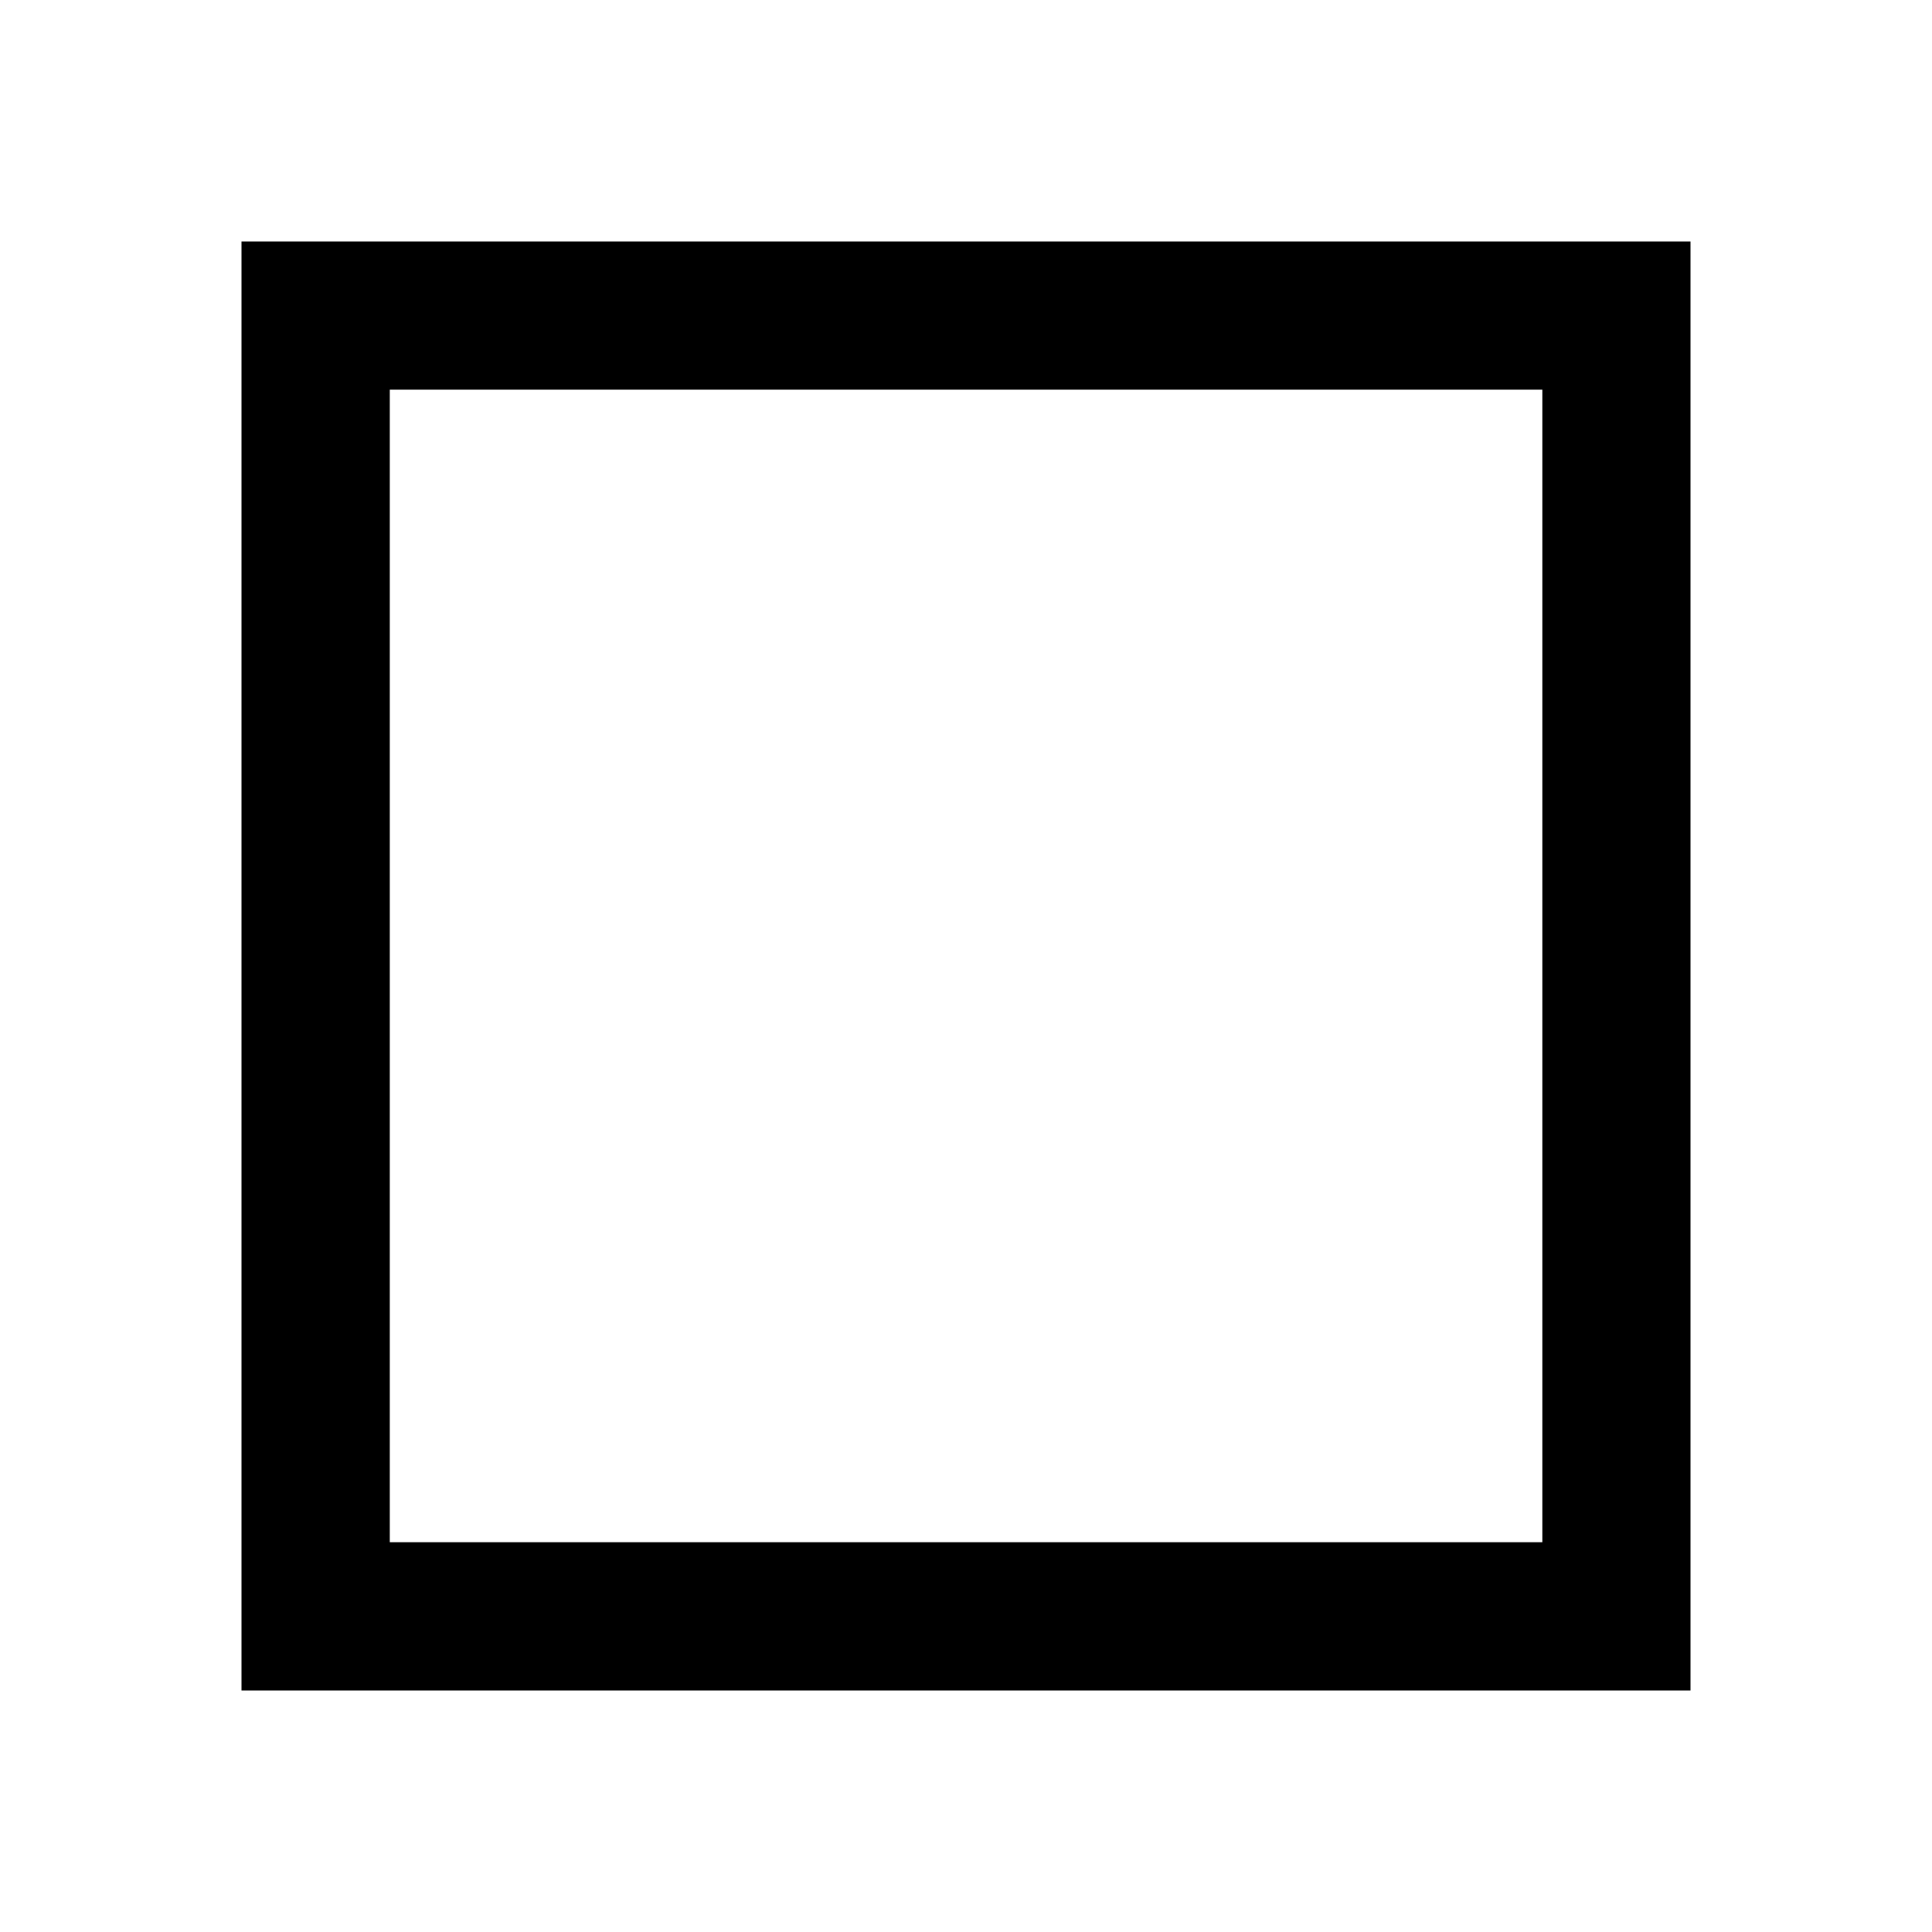 <svg width="16" height="16" xmlns="http://www.w3.org/2000/svg" class="c-jTwhQQ c-jTwhQQ-iefyCvf-css">

 <g>
  <title>Layer 1</title>
  <path id="svg_1" fill-rule="evenodd" fill="currentColor" d="m2,2l12,0l0,12l-12,0l0,-12zm10.773,1.227l0,9.545l-9.545,0l0,-9.545l9.545,0z" clip-rule="evenodd"/>
 </g>
</svg>